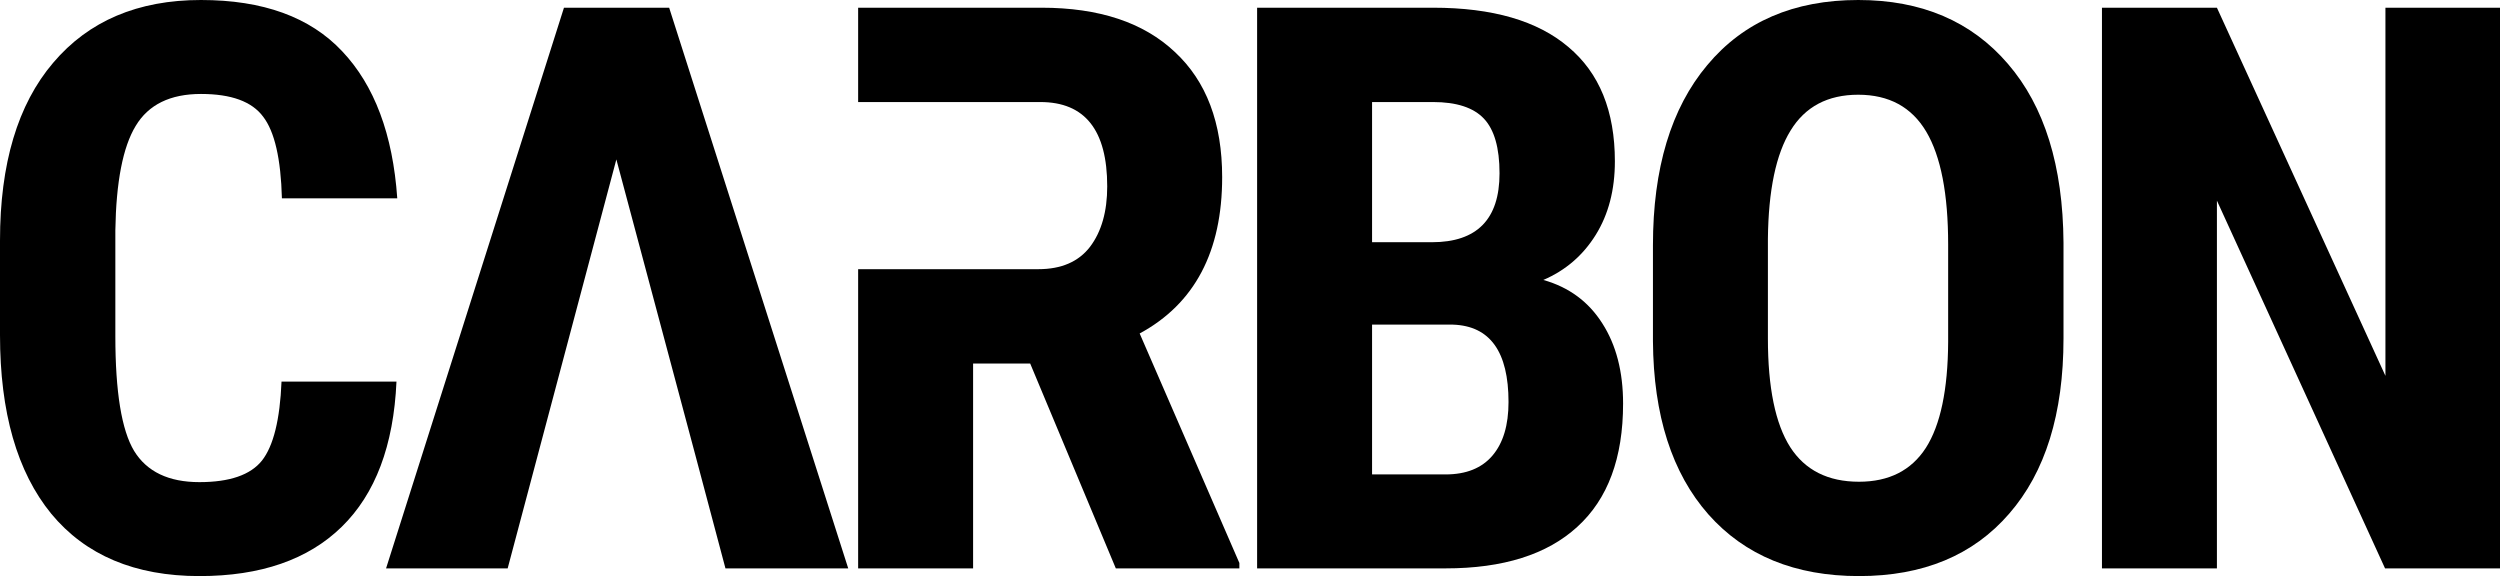 <svg width="230" height="53" viewBox="0 0 230 53" fill="none" xmlns="http://www.w3.org/2000/svg">
<path d="M36.476 35.109C36.212 40.99 34.533 45.442 31.44 48.465C28.346 51.488 23.982 53 18.346 53C12.422 53 7.878 51.087 4.712 47.261C1.571 43.411 0 37.931 0 30.822V22.142C0 15.057 1.631 9.601 4.892 5.775C8.154 1.925 12.686 0 18.49 0C24.197 0 28.526 1.571 31.476 4.712C34.45 7.853 36.14 12.364 36.548 18.245H25.936C25.84 14.608 25.265 12.104 24.209 10.735C23.178 9.341 21.272 8.644 18.49 8.644C15.66 8.644 13.658 9.625 12.482 11.585C11.307 13.522 10.684 16.722 10.612 21.186V30.928C10.612 36.054 11.187 39.573 12.338 41.486C13.514 43.399 15.516 44.356 18.346 44.356C21.128 44.356 23.046 43.694 24.102 42.372C25.157 41.025 25.756 38.605 25.9 35.109H36.476Z" fill="black"/>
<path d="M63.936 41.734H49.511L46.705 52.291H35.518L51.885 0.709H61.562L78.037 52.291H66.742L63.936 41.734ZM49.511 41.734H63.936L56.705 14.667L49.511 41.734Z" fill="black"/>
<path d="M94.777 33.444H89.525V52.291H78.949V0.709H95.82C101.12 0.709 105.209 2.067 108.087 4.783C110.989 7.475 112.439 11.313 112.439 16.297C112.439 23.146 109.909 27.941 104.849 30.68L114.022 51.795V52.291H102.655L94.777 33.444ZM78.949 24.764H95.532C97.643 24.764 99.226 24.079 100.281 22.709C101.336 21.316 101.864 19.462 101.864 17.147C101.864 11.975 99.813 9.388 95.712 9.388H78.949V24.764Z" fill="black"/>
<path d="M115.654 52.291V0.709H131.842C137.309 0.709 141.458 1.913 144.288 4.322C147.142 6.708 148.569 10.215 148.569 14.844C148.569 17.466 147.981 19.721 146.806 21.611C145.631 23.5 144.024 24.882 141.986 25.756C144.336 26.417 146.147 27.752 147.418 29.759C148.689 31.743 149.324 34.2 149.324 37.128C149.324 42.136 147.921 45.914 145.115 48.465C142.333 51.016 138.293 52.291 132.993 52.291H115.654ZM126.23 29.866V43.647H132.993C134.887 43.647 136.326 43.068 137.309 41.911C138.293 40.754 138.784 39.112 138.784 36.987C138.784 32.357 137.082 29.984 133.676 29.866H126.23ZM126.23 22.284H131.734C135.882 22.284 137.957 20.17 137.957 15.943C137.957 13.604 137.477 11.927 136.518 10.912C135.559 9.896 134 9.388 131.842 9.388H126.23V22.284Z" fill="black"/>
<path d="M189.842 31.141C189.842 38.061 188.175 43.434 184.842 47.261C181.532 51.087 176.928 53 171.028 53C165.153 53 160.536 51.111 157.179 47.332C153.822 43.529 152.119 38.215 152.071 31.389V22.567C152.071 15.482 153.738 9.955 157.071 5.987C160.405 1.996 165.033 0 170.956 0C176.784 0 181.376 1.96 184.734 5.881C188.091 9.778 189.794 15.258 189.842 22.32V31.141ZM179.23 22.497C179.23 17.844 178.559 14.384 177.216 12.116C175.873 9.849 173.786 8.715 170.956 8.715C168.151 8.715 166.076 9.813 164.733 12.01C163.39 14.183 162.695 17.501 162.647 21.965V31.141C162.647 35.652 163.33 38.982 164.697 41.132C166.064 43.257 168.175 44.32 171.028 44.32C173.786 44.32 175.837 43.281 177.18 41.203C178.523 39.1 179.206 35.853 179.23 31.46V22.497Z" fill="black"/>
<path d="M230 52.291H219.424L203.956 18.458V52.291H193.38V0.709H203.956L219.46 34.578V0.709H230V52.291Z" fill="black"/>
</svg>
